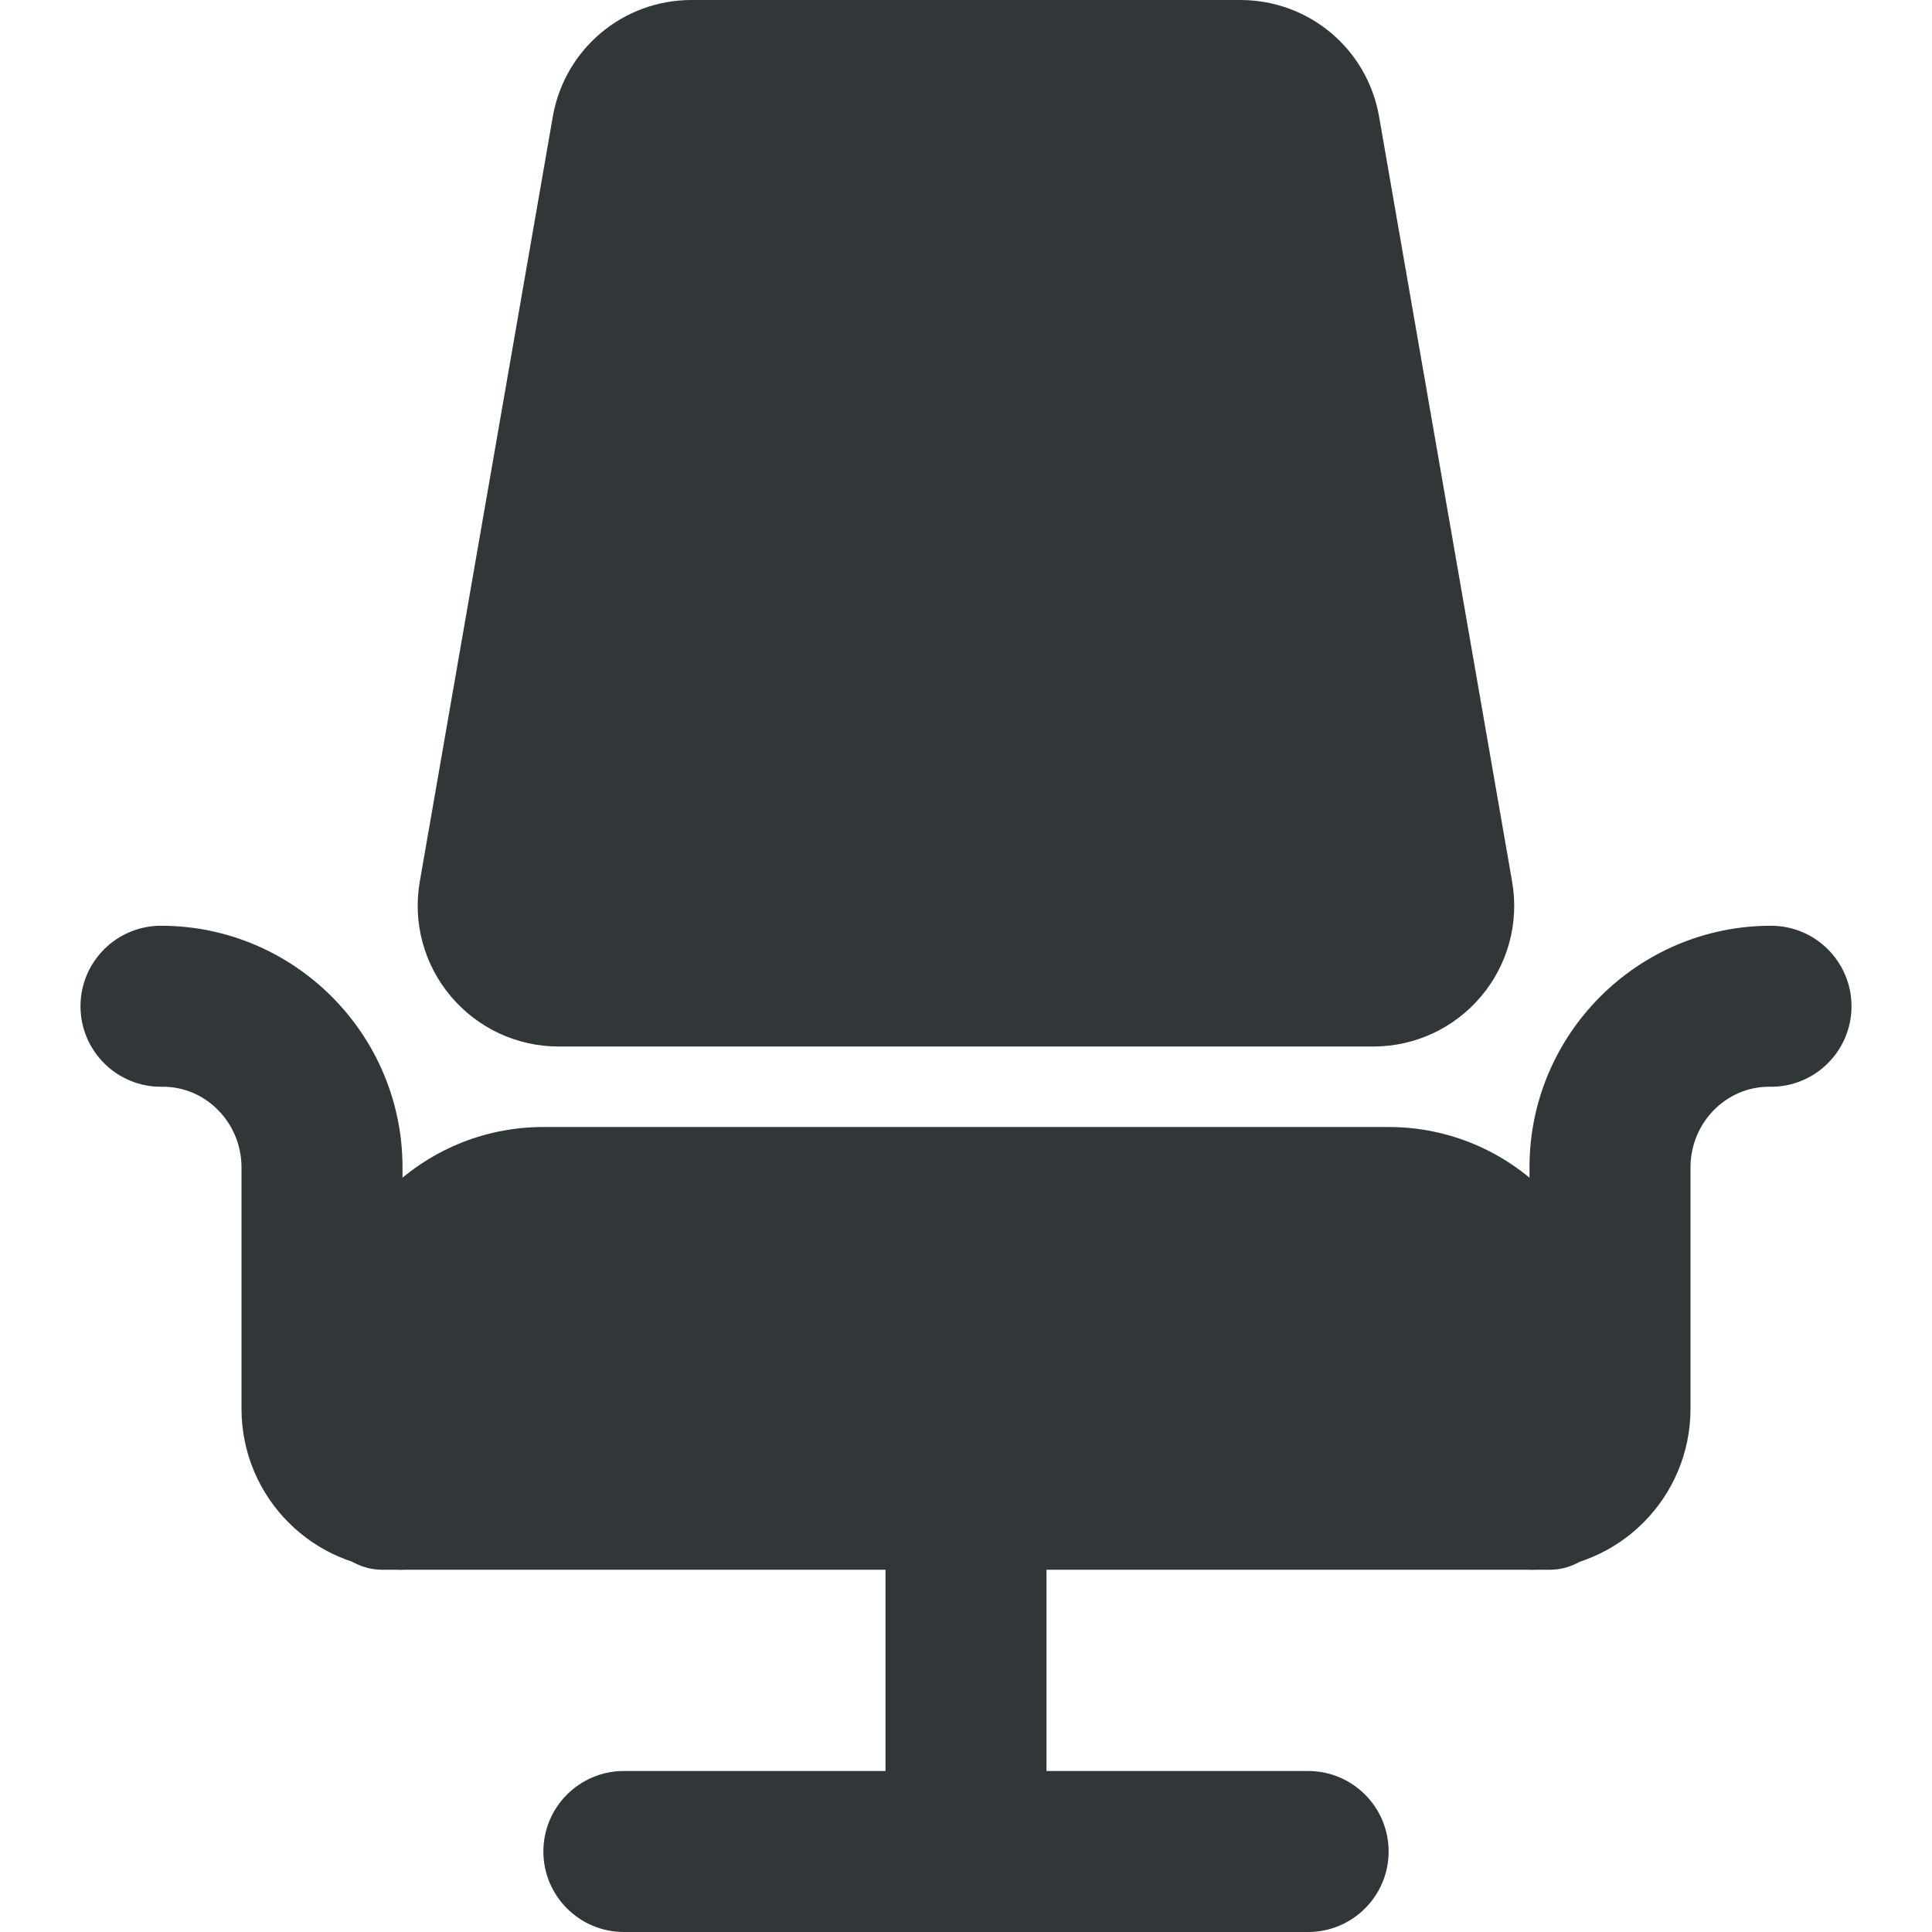 <?xml version="1.0" encoding="UTF-8"?> <svg xmlns="http://www.w3.org/2000/svg" xmlns:xlink="http://www.w3.org/1999/xlink" xmlns:svgjs="http://svgjs.com/svgjs" width="512" height="512" x="0" y="0" viewBox="0 0 24 24" style="enable-background:new 0 0 512 512" xml:space="preserve" class=""> <g> <path xmlns="http://www.w3.org/2000/svg" d="m19 19.5v-5c0-1.654 1.346-3 3-3 .552 0 1 .448 1 1 0 .556-.454 1.007-1.012 1-.548-.007-.988.452-.988 1v3c0 1.105-.895 2-2 2z" fill="#313638" data-original="#000000" style="" class=""></path> <path xmlns="http://www.w3.org/2000/svg" d="m5 19.5v-5c0-1.654-1.346-3-3-3-.552 0-1 .448-1 1 0 .556.454 1.007 1.012 1 .548-.007.988.452.988 1v3c0 1.105.895 2 2 2z" fill="#313638" data-original="#000000" style="" class=""></path> <path xmlns="http://www.w3.org/2000/svg" d="m16.25 24h-8.5c-.552 0-1-.448-1-1s.448-1 1-1h8.5c.552 0 1 .448 1 1s-.448 1-1 1z" fill="#313638" data-original="#000000" style="" class=""></path> <path xmlns="http://www.w3.org/2000/svg" d="m12 24c-.552 0-1-.448-1-1v-4.25c0-.552.448-1 1-1s1 .448 1 1v4.25c0 .552-.448 1-1 1z" fill="#313638" data-original="#000000" style="" class=""></path> <path xmlns="http://www.w3.org/2000/svg" d="m17.061 13h-10.122c-.518 0-1.006-.228-1.339-.624-.334-.396-.474-.916-.385-1.426l1.652-9.5c.146-.84.871-1.45 1.724-1.45h6.817c.854 0 1.579.61 1.724 1.451l1.652 9.5c.089.51-.051 1.03-.385 1.426-.332.395-.82.623-1.338.623z" fill="#313638" data-original="#000000" style="" class=""></path> <path xmlns="http://www.w3.org/2000/svg" d="m19.25 19.5h-14.5c-.414 0-.75-.336-.75-.75v-2c0-1.517 1.233-2.75 2.75-2.75h10.5c1.517 0 2.75 1.233 2.75 2.75v2c0 .414-.336.75-.75.75z" fill="#313638" data-original="#000000" style="" class=""></path> </g> </svg> 